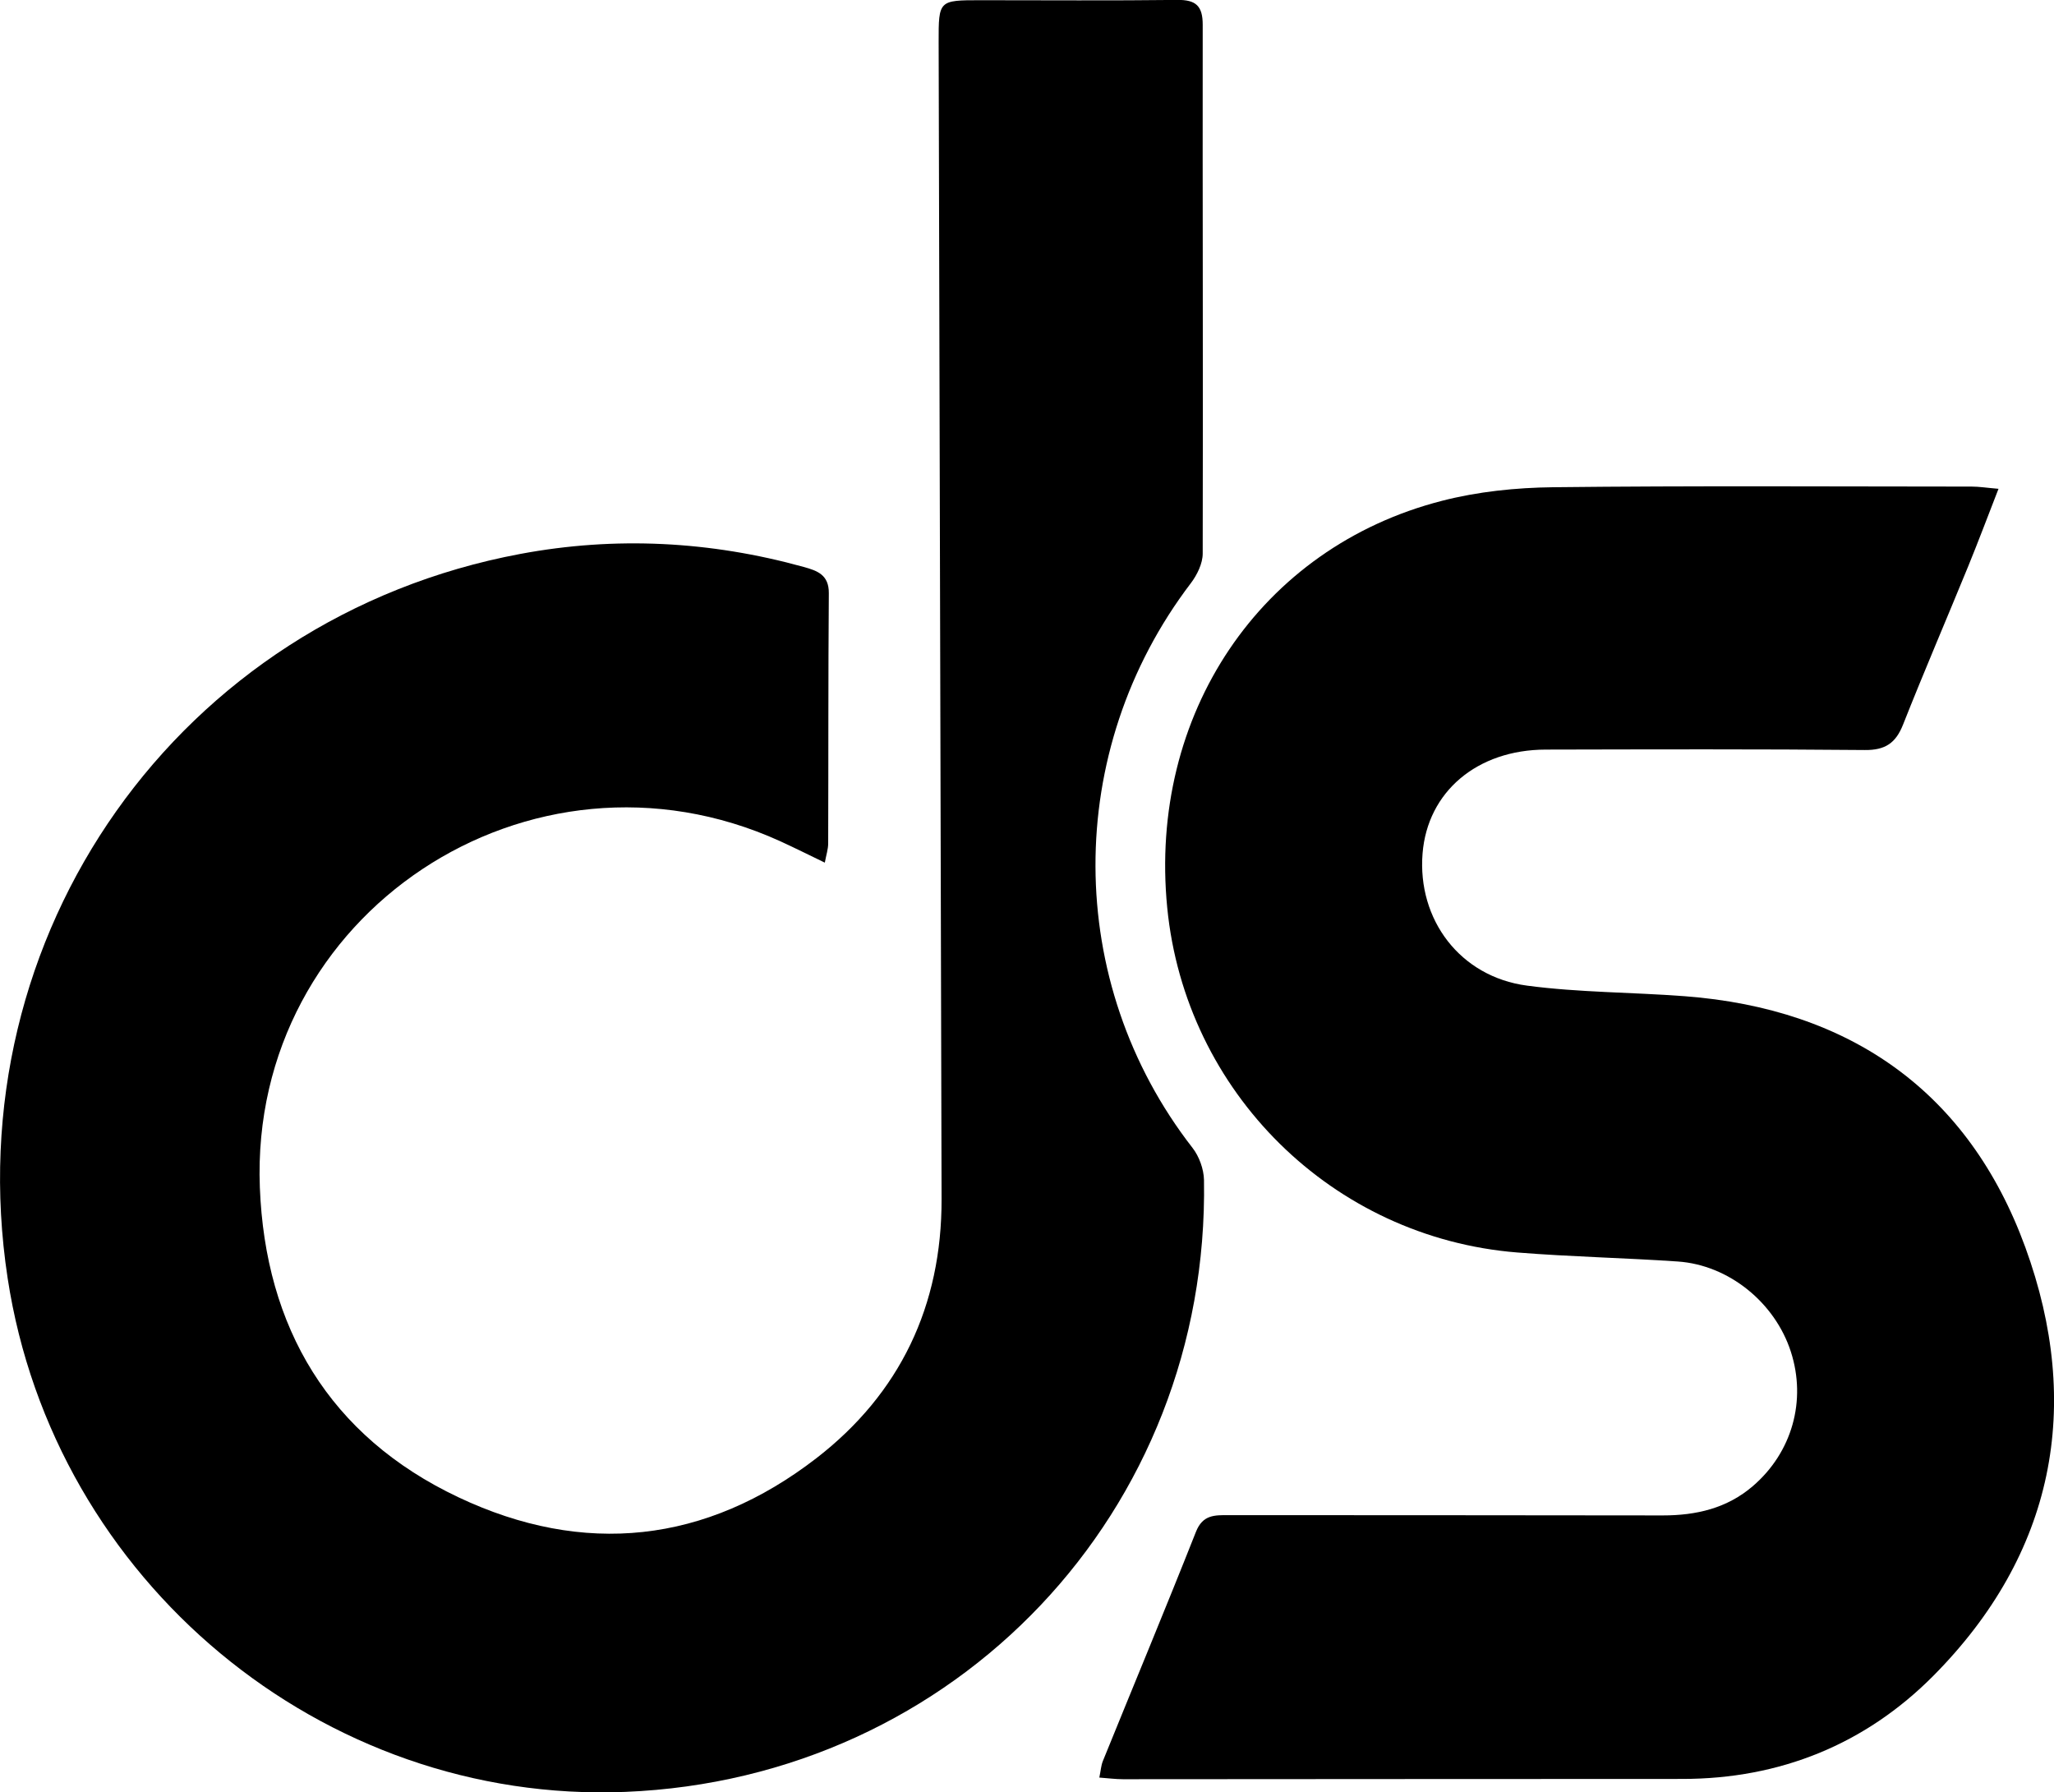 <svg viewBox="0 0 287.1 250.52" xmlns="http://www.w3.org/2000/svg" data-name="Layer 2" id="Layer_2">
  <g data-name="Layer 3" id="Layer_3">
    <g>
      <path d="m115.29,120.57c-2.24-1.08-4.24-2.08-6.27-3.01-34.89-15.82-74.16,10.13-72.7,48.39.75,19.58,9.71,34.79,27.75,43.32,17.54,8.3,34.62,6.45,50.03-5.45,11.7-9.04,17.55-21.32,17.51-36.24-.14-53.9-.28-107.8-.41-161.7-.01-5.84.02-5.85,5.86-5.85,9.16,0,18.32.07,27.49-.04,2.6-.03,3.57.83,3.56,3.49-.03,24.63.06,49.26,0,73.89,0,1.39-.78,2.98-1.65,4.13-17.87,23.45-17.77,55.8.22,78.93.94,1.2,1.58,2.98,1.61,4.5.77,46.25-34.64,83.65-80.88,85.52-42.37,1.71-79.88-29.48-86.34-71.79-7.33-48.02,23.92-92.31,71.67-101.24,13.26-2.48,26.53-1.8,39.59,1.82,1.92.53,3.54,1.1,3.52,3.67-.09,11.66-.05,23.32-.09,34.98,0,.79-.27,1.59-.47,2.68Z"></path>
      <path d="m279.35,68.3c-1.57,4.04-2.86,7.47-4.25,10.87-3.02,7.38-6.17,14.7-9.1,22.11-1.02,2.58-2.49,3.58-5.34,3.55-14.87-.14-29.74-.09-44.61-.06-9.59.02-16.52,5.9-17.21,14.52-.74,9.24,5.24,17.23,14.6,18.47,7.29.97,14.7.92,22.05,1.48,23.17,1.76,39.69,13.42,47.6,35.09,8.08,22.16,4.06,42.86-12.87,59.91-9.48,9.54-21.39,14.4-35.07,14.4-26.06,0-52.11.03-78.17.04-1.04,0-2.08-.14-3.32-.23.2-.96.24-1.67.49-2.3,4.34-10.69,8.78-21.34,13.02-32.06.95-2.4,2.63-2.32,4.57-2.32,20.23.02,40.45,0,60.68.04,4.67,0,8.97-.99,12.59-4.1,5.48-4.71,7.52-11.94,5.31-18.78-2.21-6.86-8.67-12.12-15.8-12.61-7.47-.51-14.97-.66-22.44-1.26-25.83-2.07-46.4-22.41-48.93-48.21-2.64-26.96,13-50.33,38.4-56.85,5.01-1.29,10.34-1.84,15.53-1.9,19.51-.22,39.02-.1,58.53-.09,1.03,0,2.07.17,3.73.31Z"></path>
    </g>
  </g>
</svg>